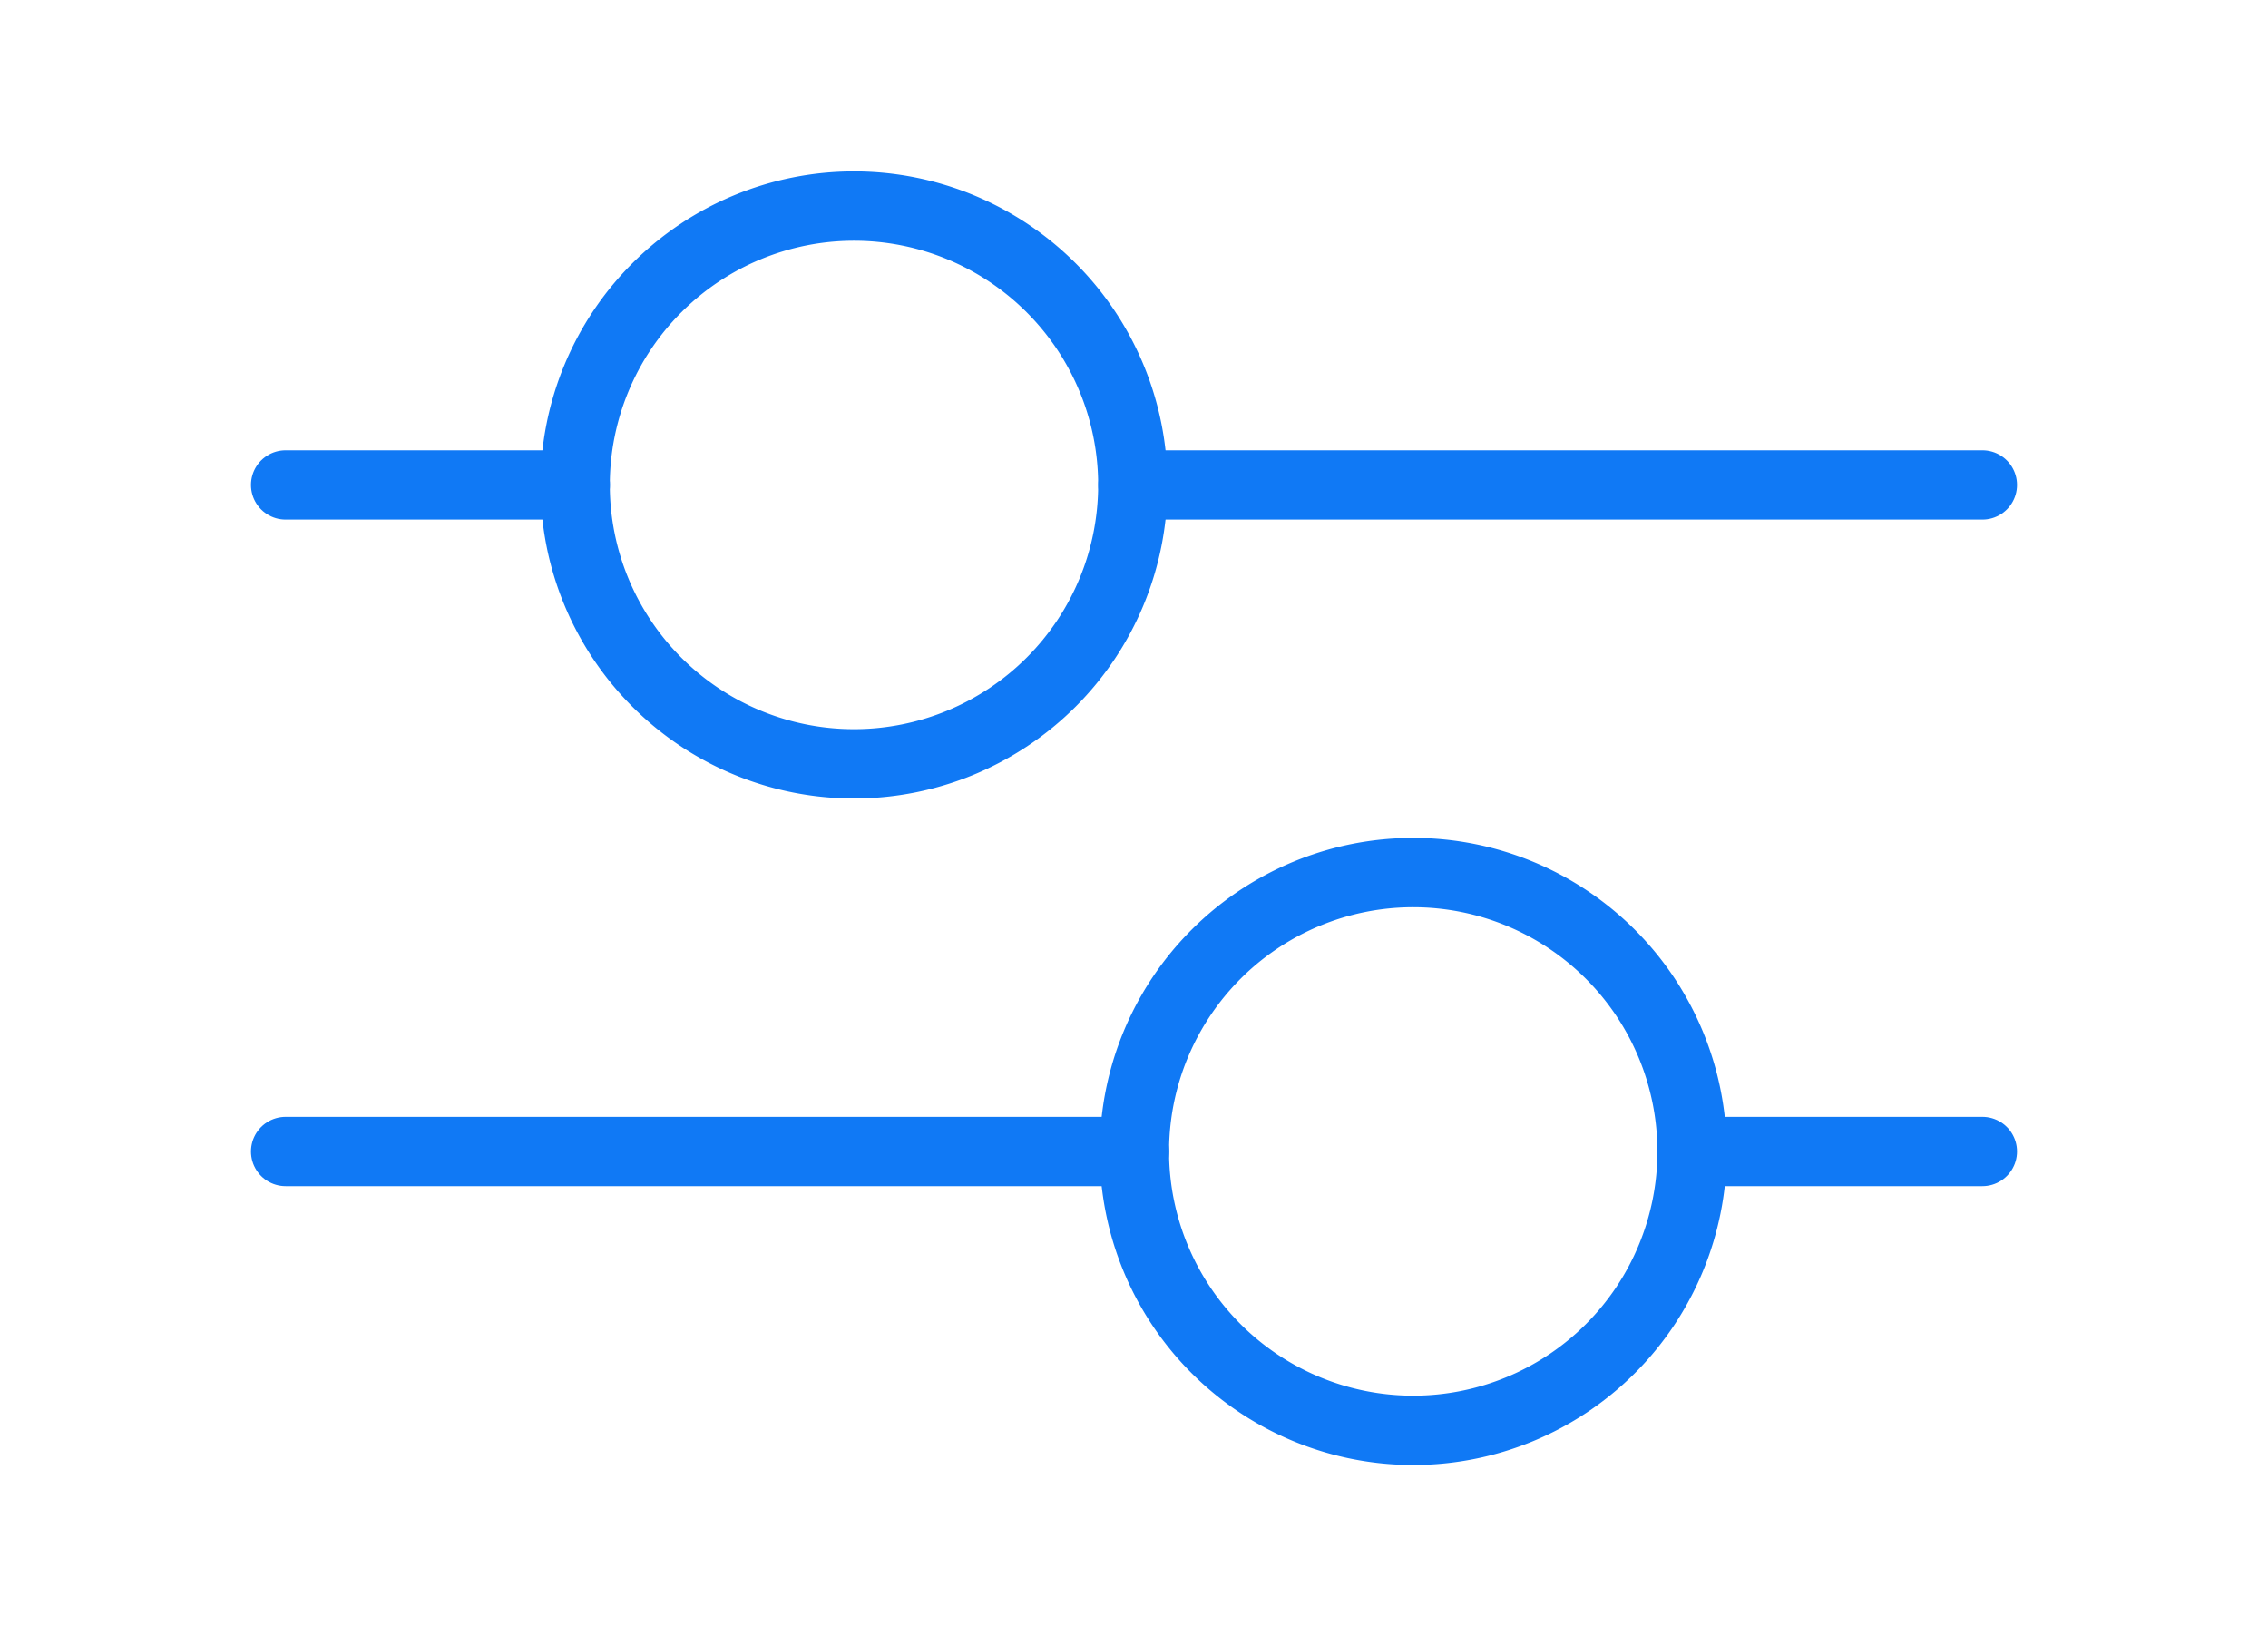<svg xmlns="http://www.w3.org/2000/svg" xmlns:xlink="http://www.w3.org/1999/xlink" width="130.919" height="94.441" viewBox="0 0 130.919 94.441">
  <defs>
    <clipPath id="clip-path">
      <rect id="Rechteck_140" data-name="Rechteck 140" width="130.919" height="94.441" transform="translate(0 0)" fill="none" stroke="#1079f5" stroke-width="4"/>
    </clipPath>
  </defs>
  <g id="Gruppe_305" data-name="Gruppe 305" clip-path="url(#clip-path)">
    <line id="Linie_114" data-name="Linie 114" x2="49.035" transform="translate(65.397 27.987)" fill="none" stroke="#1079f5" stroke-linecap="round" stroke-linejoin="round" stroke-width="4"/>
    <line id="Linie_115" data-name="Linie 115" x2="16.721" transform="translate(16.487 27.987)" fill="none" stroke="#1079f5" stroke-linecap="round" stroke-linejoin="round" stroke-width="4"/>
    <line id="Linie_116" data-name="Linie 116" x2="16.753" transform="translate(97.679 66.457)" fill="none" stroke="#1079f5" stroke-linecap="round" stroke-linejoin="round" stroke-width="4"/>
    <line id="Linie_117" data-name="Linie 117" x2="49.002" transform="translate(16.487 66.457)" fill="none" stroke="#1079f5" stroke-linecap="round" stroke-linejoin="round" stroke-width="4"/>
    <path id="Pfad_196" data-name="Pfad 196" d="M23.278,1a16.095,16.095,0,1,1-16.1,16.093A16.1,16.1,0,0,1,23.278,1Z" transform="translate(26.023 10.893)" fill="none" stroke="#1079f5" stroke-linecap="round" stroke-linejoin="round" stroke-width="4"/>
    <path id="Pfad_197" data-name="Pfad 197" d="M35.215,15.224a16.095,16.095,0,1,1-16.1,16.1A16.094,16.094,0,0,1,35.215,15.224Z" transform="translate(46.368 35.135)" fill="none" stroke="#1079f5" stroke-linecap="round" stroke-linejoin="round" stroke-width="4"/>
  </g>
</svg>

